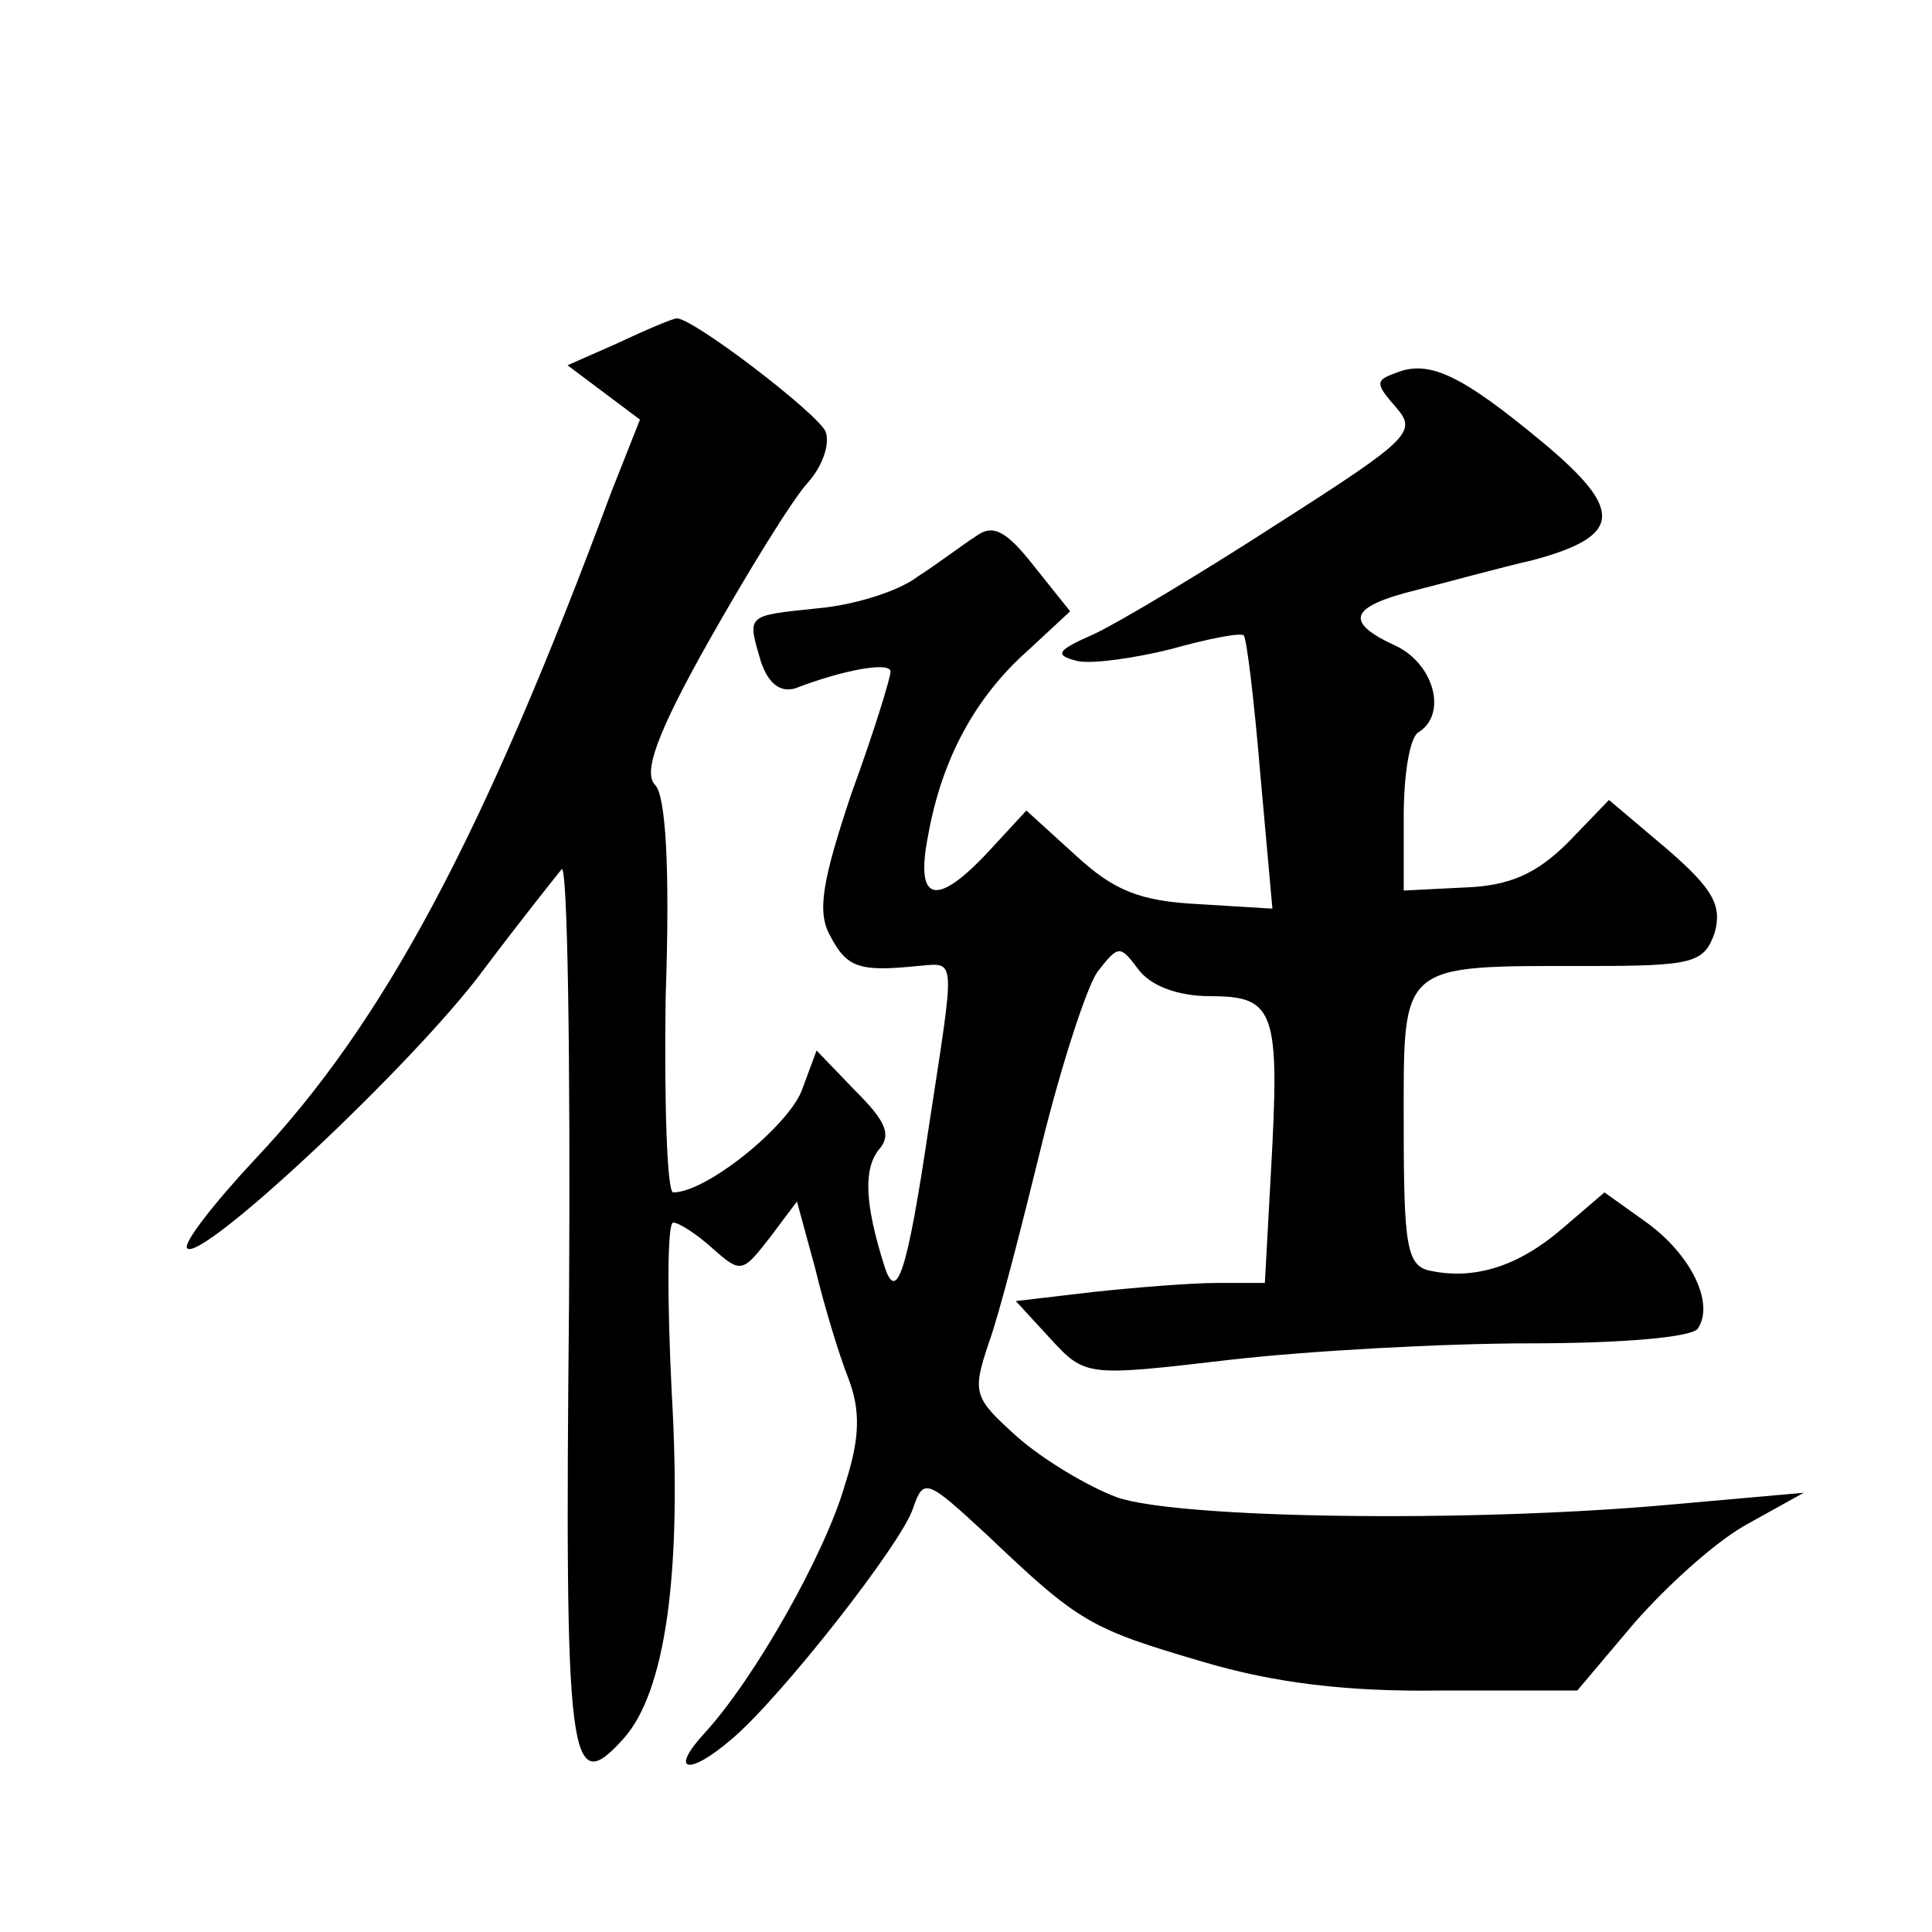 <?xml version="1.0" standalone="no"?>
<!DOCTYPE svg PUBLIC "-//W3C//DTD SVG 20010904//EN"
 "http://www.w3.org/TR/2001/REC-SVG-20010904/DTD/svg10.dtd">
<svg version="1.0" xmlns="http://www.w3.org/2000/svg"
 width="128pt" height="128pt" viewBox="0 0 128 128"
 preserveAspectRatio="xMidYMid meet">
<g transform="translate(0,128) scale(0.1,-0.1)"
fill="#0" stroke="none">
<path d="M410 1053 l-34 -15 24 -18 24 -18 -19 -48 c-85 -229 -151 -352 -236 -442
-28 -30 -48 -56 -45 -59 9 -10 150 122 196 184 24 32 48 62 52 67 4 6 6 -124 5
-287 -3 -307 0 -329 36 -289 28 31 39 110 32 230 -3 61 -3 112 1 112 4 0 16 -8
26 -17 19 -17 20 -16 38 7 l18 24 12 -44 c6 -25 16 -58 22 -73 8 -21 8 -39 -2 -70
-13 -46 -60 -129 -93 -165 -24 -26 -11 -29 18 -4 32 27 113 130 120 153 7 20 9
19 49 -18 61 -58 68 -62 143 -84 47 -14 96 -20 158 -19 l90 0 38 45 c22 25 55 55
76 66 l36 20 -90 -8 c-134 -12 -325 -9 -365 5 -19 7 -49 25 -66 40 -29 26 -30 29
-19 62 7 19 22 78 35 131 13 53 30 105 37 115 14 18 15 18 27 2 8 -11 26 -18 48
-18 43 0 46 -10 40 -117 l-4 -73 -32 0 c-17 0 -54 -3 -82 -6 l-51 -6 23 -25 c23
-25 24 -25 118 -14 52 6 142 11 200 11 60 0 108 4 111 10 11 17 -5 49 -34 70 l-28
20 -28 -24 c-29 -25 -58 -34 -87 -28 -16 3 -18 16 -18 97 0 108 -4 105 122 105
70 0 77 2 84 22 5 18 -1 29 -31 55 l-39 33 -27 -28 c-21 -21 -39 -29 -69 -30 l-40
-2 0 49 c0 28 4 53 10 56 19 12 10 45 -15 57 -35 16 -31 26 13 37 20 5 56 15 78
20 59 16 60 33 6 78 -53 44 -75 55 -97 46 -14 -5 -14 -7 0 -23 14 -16 9 -21 -77
-76 -51 -33 -106 -66 -123 -74 -25 -11 -27 -14 -11 -18 10 -2 38 2 62 8 25 7 46
11 48 9 2 -2 7 -44 11 -92 l8 -89 -49 3 c-39 2 -56 9 -81 32 l-33 30 -24 -26 c-36
-39 -50 -35 -41 10 9 50 31 91 66 122 l28 26 -24 30 c-18 23 -27 28 -38 20 -8 -5
-25 -18 -39 -27 -13 -10 -43 -19 -66 -21 -48 -5 -47 -4 -38 -35 5 -15 13 -21 23
-18 31 12 63 18 63 11 0 -4 -11 -40 -26 -81 -19 -57 -23 -78 -14 -94 11 -21 19
-24 58 -20 26 2 25 9 7 -109 -14 -94 -21 -115 -29 -90 -13 41 -14 64 -4 77 9 10
5 19 -15 39 l-26 27 -10 -27 c-10 -24 -63 -67 -85 -67 -4 0 -6 58 -5 129 3 87 0
134 -7 141 -8 8 1 34 36 96 26 46 55 93 65 104 10 11 15 26 12 34 -5 12 -90 77
-99 75 -2 0 -19 -7 -38 -16z"/>
</g>
</svg>
